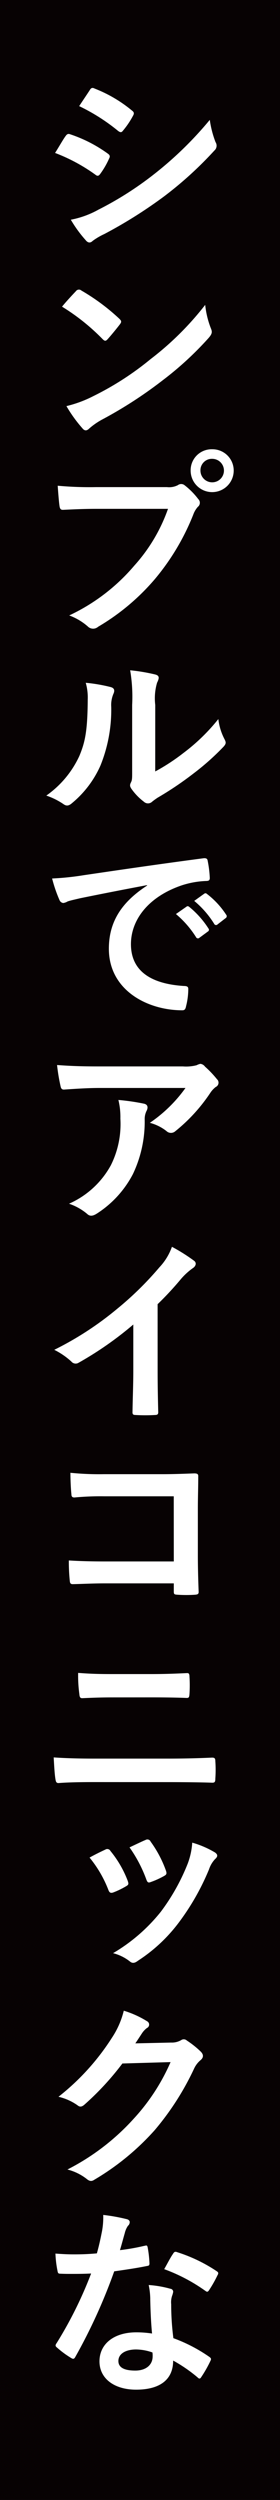 <svg xmlns="http://www.w3.org/2000/svg" xmlns:xlink="http://www.w3.org/1999/xlink" width="29.912" height="266.873" viewBox="0 0 29.912 266.873">
  <defs>
    <clipPath id="clip-path">
      <rect id="長方形_2197" data-name="長方形 2197" width="20.016" height="245.714" fill="none"/>
    </clipPath>
  </defs>
  <g id="グループ_822" data-name="グループ 822" transform="translate(-79.115 -1663.528)">
    <path id="パス_9742" data-name="パス 9742" d="M0,0H29.912V266.873H0Z" transform="translate(79.115 1663.528)" fill="#070203"/>
    <g id="グループ_773" data-name="グループ 773" transform="translate(84.063 1672.915)">
      <g id="グループ_772" data-name="グループ 772" clip-path="url(#clip-path)">
        <path id="パス_9533" data-name="パス 9533" d="M2.064,5.132c.106-.148.213-.255.4-.212A14.755,14.755,0,0,1,6.552,7c.255.17.276.319.148.553a8.683,8.683,0,0,1-.935,1.617c-.171.234-.3.276-.532.085A18.659,18.659,0,0,0,.936,6.94c.532-.85.872-1.467,1.128-1.808m3.445,7.892a35.527,35.527,0,0,0,5.828-3.68,38.617,38.617,0,0,0,6.126-5.935,10.656,10.656,0,0,0,.617,2.383.686.686,0,0,1-.128.893,39.623,39.623,0,0,1-5.4,4.914,49.35,49.35,0,0,1-6.36,4,7.03,7.03,0,0,0-1.234.724c-.276.276-.532.212-.765-.085a13.384,13.384,0,0,1-1.575-2.17,9.827,9.827,0,0,0,2.893-1.042M4.637.24c.149-.255.276-.3.532-.17a14.452,14.452,0,0,1,4,2.361c.234.17.213.34.085.553a9.051,9.051,0,0,1-1.085,1.6c-.17.234-.341.128-.532-.021A20.492,20.492,0,0,0,3.51,1.942c.361-.553.766-1.149,1.127-1.7" fill="#fff"/>
        <path id="パス_9534" data-name="パス 9534" d="M3.168,21.69a.389.389,0,0,1,.575-.064,22.2,22.2,0,0,1,4.063,3.02c.213.213.255.319.064.574-.32.426-1.021,1.277-1.319,1.6-.191.212-.3.233-.532,0A22.478,22.478,0,0,0,1.68,23.349c.468-.575,1.085-1.234,1.488-1.659M5.019,32.9a31.482,31.482,0,0,0,6.126-3.956,31.916,31.916,0,0,0,5.828-5.786,9.488,9.488,0,0,0,.6,2.489c.171.4.15.595-.234,1.042A34.765,34.765,0,0,1,12.443,31.2a45.68,45.68,0,0,1-6.424,4.169,7.362,7.362,0,0,0-1.425.979c-.256.255-.489.3-.745-.021a14.818,14.818,0,0,1-1.7-2.362A12.774,12.774,0,0,0,5.019,32.9" fill="#fff"/>
        <path id="パス_9535" data-name="パス 9535" d="M5.318,44.931c-1.382,0-2.595.064-3.51.106-.277.021-.362-.128-.4-.425-.064-.426-.149-1.532-.191-2.148a37.3,37.3,0,0,0,4.084.149H12.89a2.036,2.036,0,0,0,1.17-.213.576.576,0,0,1,.723.021,7.852,7.852,0,0,1,1.447,1.468.546.546,0,0,1-.042.829,2.534,2.534,0,0,0-.49.83,25.033,25.033,0,0,1-4.127,6.913A23.837,23.837,0,0,1,5.53,57.523a.8.8,0,0,1-1.106-.042,6.3,6.3,0,0,0-1.978-1.17A20.565,20.565,0,0,0,9.4,50.993,17.889,17.889,0,0,0,13,44.931Zm14.7-4.084a2.3,2.3,0,0,1-4.6,0,2.244,2.244,0,0,1,2.3-2.276,2.27,2.27,0,0,1,2.3,2.276m-3.552,0a1.255,1.255,0,1,0,1.255-1.255,1.218,1.218,0,0,0-1.255,1.255" fill="#fff"/>
        <path id="パス_9536" data-name="パス 9536" d="M6.913,63.97c.362.107.4.362.277.66a3.055,3.055,0,0,0-.255,1.446,15.908,15.908,0,0,1-1.15,6.254,10.944,10.944,0,0,1-3.019,4c-.362.319-.617.362-.958.106A7.522,7.522,0,0,0,0,75.542a10.568,10.568,0,0,0,3.531-4.233c.6-1.446.873-2.616.893-6.02A5.723,5.723,0,0,0,4.212,63.5a17.368,17.368,0,0,1,2.7.467m4.722,9a21.575,21.575,0,0,0,3.021-1.978,20.438,20.438,0,0,0,3.722-3.616,6.137,6.137,0,0,0,.659,2.148c.17.341.213.489-.191.894A26.857,26.857,0,0,1,15.7,73.2a35.185,35.185,0,0,1-3.787,2.553,7.206,7.206,0,0,0-.616.446.629.629,0,0,1-.872,0,6.144,6.144,0,0,1-1.276-1.3c-.235-.319-.255-.468-.107-.766.149-.276.128-.532.128-1.617V65.864a16.956,16.956,0,0,0-.213-3.7,20.313,20.313,0,0,1,2.659.446c.51.128.447.4.212.894a5.9,5.9,0,0,0-.191,2.361Z" fill="#fff"/>
        <path id="パス_9537" data-name="パス 9537" d="M10.763,85.1c-2.595.489-4.872.936-7.147,1.4-.809.192-1.021.234-1.34.341a1.256,1.256,0,0,1-.469.17.5.5,0,0,1-.4-.319,14.735,14.735,0,0,1-.787-2.3A29.026,29.026,0,0,0,4,84.04c2.616-.382,7.3-1.084,12.783-1.807.319-.043.426.085.447.234a12.034,12.034,0,0,1,.234,1.871c0,.256-.127.32-.4.32a9.49,9.49,0,0,0-2.6.467C10.847,86.359,9.04,88.848,9.04,91.4c0,2.744,1.957,4.233,5.658,4.467.34,0,.468.085.468.319a7.521,7.521,0,0,1-.235,1.83c-.063.318-.148.446-.4.446-3.744,0-7.849-2.148-7.849-6.572,0-3.021,1.51-5.063,4.084-6.743Zm4.211,2.3c.107-.085.192-.063.32.043a9.787,9.787,0,0,1,2.02,2.276.216.216,0,0,1-.063.341l-.894.659a.223.223,0,0,1-.362-.064,10.539,10.539,0,0,0-2.148-2.468Zm1.893-1.382c.128-.085.192-.064.319.042a8.9,8.9,0,0,1,2.021,2.191.246.246,0,0,1-.064.383l-.85.659a.219.219,0,0,1-.362-.063A10.068,10.068,0,0,0,15.8,86.785Z" fill="#fff"/>
        <path id="パス_9538" data-name="パス 9538" d="M5.68,106.753c-1.213,0-2.511.085-3.766.171-.255.021-.34-.128-.383-.32a19.934,19.934,0,0,1-.383-2.3c1.447.106,2.617.149,4.319.149h9.125a4.471,4.471,0,0,0,1.467-.128,1.581,1.581,0,0,1,.405-.149.724.724,0,0,1,.489.3,10.882,10.882,0,0,1,1.275,1.34.5.5,0,0,1-.127.83,2.634,2.634,0,0,0-.574.617,18.091,18.091,0,0,1-3.744,4.105.694.694,0,0,1-.957-.021,4.872,4.872,0,0,0-1.766-.872,15.107,15.107,0,0,0,3.808-3.723Zm1.19,8.3a9.828,9.828,0,0,0,1.043-5.02,7.7,7.7,0,0,0-.213-2,23.7,23.7,0,0,1,2.744.4c.447.106.425.468.255.786a1.942,1.942,0,0,0-.191.872,13.011,13.011,0,0,1-1.255,5.85,11.086,11.086,0,0,1-3.871,4.233c-.341.213-.7.34-1.022.021a6.008,6.008,0,0,0-1.935-1.085,9.412,9.412,0,0,0,4.445-4.062" fill="#fff"/>
        <path id="パス_9539" data-name="パス 9539" d="M11.891,136.876c0,1.468.021,2.723.063,4.424.022.277-.084.362-.319.362a17.972,17.972,0,0,1-2.127,0c-.233,0-.319-.085-.3-.341.022-1.531.085-2.914.085-4.36v-4.956a36.828,36.828,0,0,1-5.848,4.084.592.592,0,0,1-.767-.128,7.933,7.933,0,0,0-1.829-1.255,34.141,34.141,0,0,0,6.7-4.36,34.519,34.519,0,0,0,4.531-4.446,6.176,6.176,0,0,0,1.34-2.191,19.053,19.053,0,0,1,2.362,1.489c.318.234.169.6-.128.787a7.013,7.013,0,0,0-1.277,1.17,33.562,33.562,0,0,1-2.488,2.68Z" fill="#fff"/>
        <path id="パス_9540" data-name="パス 9540" d="M13.613,150.343H6.189A29.314,29.314,0,0,0,3,150.47c-.234,0-.32-.106-.32-.361-.063-.574-.105-1.574-.105-2.276a30.323,30.323,0,0,0,3.552.149h6.317c1.107,0,2.233-.043,3.36-.085.341,0,.448.085.426.362,0,1.127-.042,2.233-.042,3.36V156.7c0,1.553.064,3.254.085,3.85,0,.213-.085.276-.383.3a13.92,13.92,0,0,1-1.872,0c-.341-.022-.4-.043-.4-.362v-.851H6.3c-1.34,0-2.467.064-3.489.085-.191,0-.276-.085-.3-.318a20.407,20.407,0,0,1-.106-2.213c1,.064,2.233.107,3.914.107h7.3Z" fill="#fff"/>
        <path id="パス_9541" data-name="パス 9541" d="M5.126,180.85c-1.383,0-2.786.021-3.828.106-.213,0-.277-.127-.319-.4-.085-.489-.128-1.212-.192-2.34,1.531.107,3.063.128,4.4.128h7.743c2.361,0,3.807-.064,4.786-.106.276,0,.34.106.34.383a13.282,13.282,0,0,1,0,1.85c0,.319-.042.447-.319.447-1.021-.043-3.212-.064-4.659-.064Zm1.957-9.04c-1.34,0-2.275.042-3.254.085-.213,0-.277-.127-.3-.447a14.364,14.364,0,0,1-.128-2.254c1.34.106,2.34.127,3.617.127h4.21c1.639,0,2.915-.064,3.83-.106.169,0,.234.106.234.362a14.236,14.236,0,0,1,0,1.893c-.022.3-.065.4-.276.4-1-.042-2.362-.063-3.723-.063Z" fill="#fff"/>
        <path id="パス_9542" data-name="パス 9542" d="M6.3,188.06a.382.382,0,0,1,.554.149,11.375,11.375,0,0,1,1.829,3.148c.127.361.127.447-.171.617a8.844,8.844,0,0,1-1.361.659c-.3.106-.425,0-.532-.3a12.532,12.532,0,0,0-2-3.424c.724-.4,1.235-.639,1.681-.851m11.678.276c.341.234.383.447.043.745a2.931,2.931,0,0,0-.639,1.084,25.882,25.882,0,0,1-3.212,5.659,17.014,17.014,0,0,1-4.382,4.1c-.3.234-.574.319-.85.085a4.787,4.787,0,0,0-1.808-.893,18.526,18.526,0,0,0,5.105-4.425A22.04,22.04,0,0,0,15.1,189.57a7.709,7.709,0,0,0,.489-2.255,10.15,10.15,0,0,1,2.382,1.021m-7.381-1.3a.374.374,0,0,1,.553.17,12.254,12.254,0,0,1,1.637,3.1c.107.32.065.426-.211.575a8.867,8.867,0,0,1-1.468.659c-.235.085-.32-.021-.426-.319a14.5,14.5,0,0,0-1.786-3.4c.85-.4,1.34-.638,1.7-.787" fill="#fff"/>
        <path id="パス_9543" data-name="パス 9543" d="M13.337,208.657A1.969,1.969,0,0,0,14.4,208.4a.486.486,0,0,1,.618.043,9.863,9.863,0,0,1,1.446,1.148c.383.362.318.681.02.936a2.587,2.587,0,0,0-.7.915,29.317,29.317,0,0,1-4.212,6.572,27.019,27.019,0,0,1-6.466,5.3c-.319.213-.553.106-.83-.128a5.607,5.607,0,0,0-2.02-.978,24.522,24.522,0,0,0,7.083-5.425,21.634,21.634,0,0,0,3.935-6.041l-5.148.149a29.686,29.686,0,0,1-4.019,4.361c-.256.234-.49.341-.766.107a5.756,5.756,0,0,0-2.042-.915,25.257,25.257,0,0,0,5.722-6.318,9.1,9.1,0,0,0,1.255-2.871,10.484,10.484,0,0,1,2.488,1.127.4.4,0,0,1-.021.723,2.318,2.318,0,0,0-.532.574c-.234.362-.446.681-.7,1.064Z" fill="#fff"/>
        <path id="パス_9544" data-name="パス 9544" d="M10.508,230.356c.191-.064.276-.064.319.171a11.545,11.545,0,0,1,.192,1.722c0,.192-.085.234-.256.256-1.149.234-2.191.383-3.51.574A58.779,58.779,0,0,1,3.106,242.2c-.149.277-.255.255-.49.107a10.111,10.111,0,0,1-1.467-1.085c-.192-.149-.213-.255-.042-.489a42.987,42.987,0,0,0,3.679-7.424c-.808.042-1.467.042-2.127.042-.468,0-.638,0-1.17-.021-.212,0-.255-.064-.3-.34a10.974,10.974,0,0,1-.213-1.808c.872.064,1.361.085,1.978.085.829,0,1.467-.021,2.446-.106.255-.894.4-1.617.553-2.383a8.263,8.263,0,0,0,.127-1.722,19.628,19.628,0,0,1,2.489.446c.213.043.34.17.34.319a.52.52,0,0,1-.191.4,2.339,2.339,0,0,0-.34.788c-.149.51-.319,1.169-.511,1.807a22.769,22.769,0,0,0,2.638-.468m.6,5.7a7.572,7.572,0,0,0-.17-1.51,11.449,11.449,0,0,1,2.318.4.327.327,0,0,1,.3.34,2.677,2.677,0,0,1-.128.447,2.215,2.215,0,0,0-.085.872,27.8,27.8,0,0,0,.234,3.616A16.691,16.691,0,0,1,17.4,242.2c.212.149.234.234.128.447a13.241,13.241,0,0,1-.979,1.723c-.128.212-.234.191-.4.021a15.881,15.881,0,0,0-2.6-1.787c0,2.127-1.532,3.106-3.957,3.106-2.34,0-3.913-1.191-3.913-3.021,0-1.85,1.531-3.1,3.934-3.1a10.89,10.89,0,0,1,1.681.128c-.128-1.362-.17-2.659-.191-3.659m-1.511,5.36c-1.064,0-1.893.426-1.893,1.234,0,.681.6,1.021,1.808,1.021,1.148,0,1.851-.617,1.851-1.51a2.376,2.376,0,0,0-.022-.426,5.418,5.418,0,0,0-1.744-.319m3.957-10.231c.127-.213.233-.234.446-.149a16.549,16.549,0,0,1,4.169,2c.235.149.256.233.107.489a12.974,12.974,0,0,1-.894,1.574c-.127.191-.213.191-.383.064a18.378,18.378,0,0,0-4.4-2.319c.362-.638.681-1.276.958-1.659" fill="#fff"/>
      </g>
    </g>
  </g>
</svg>
